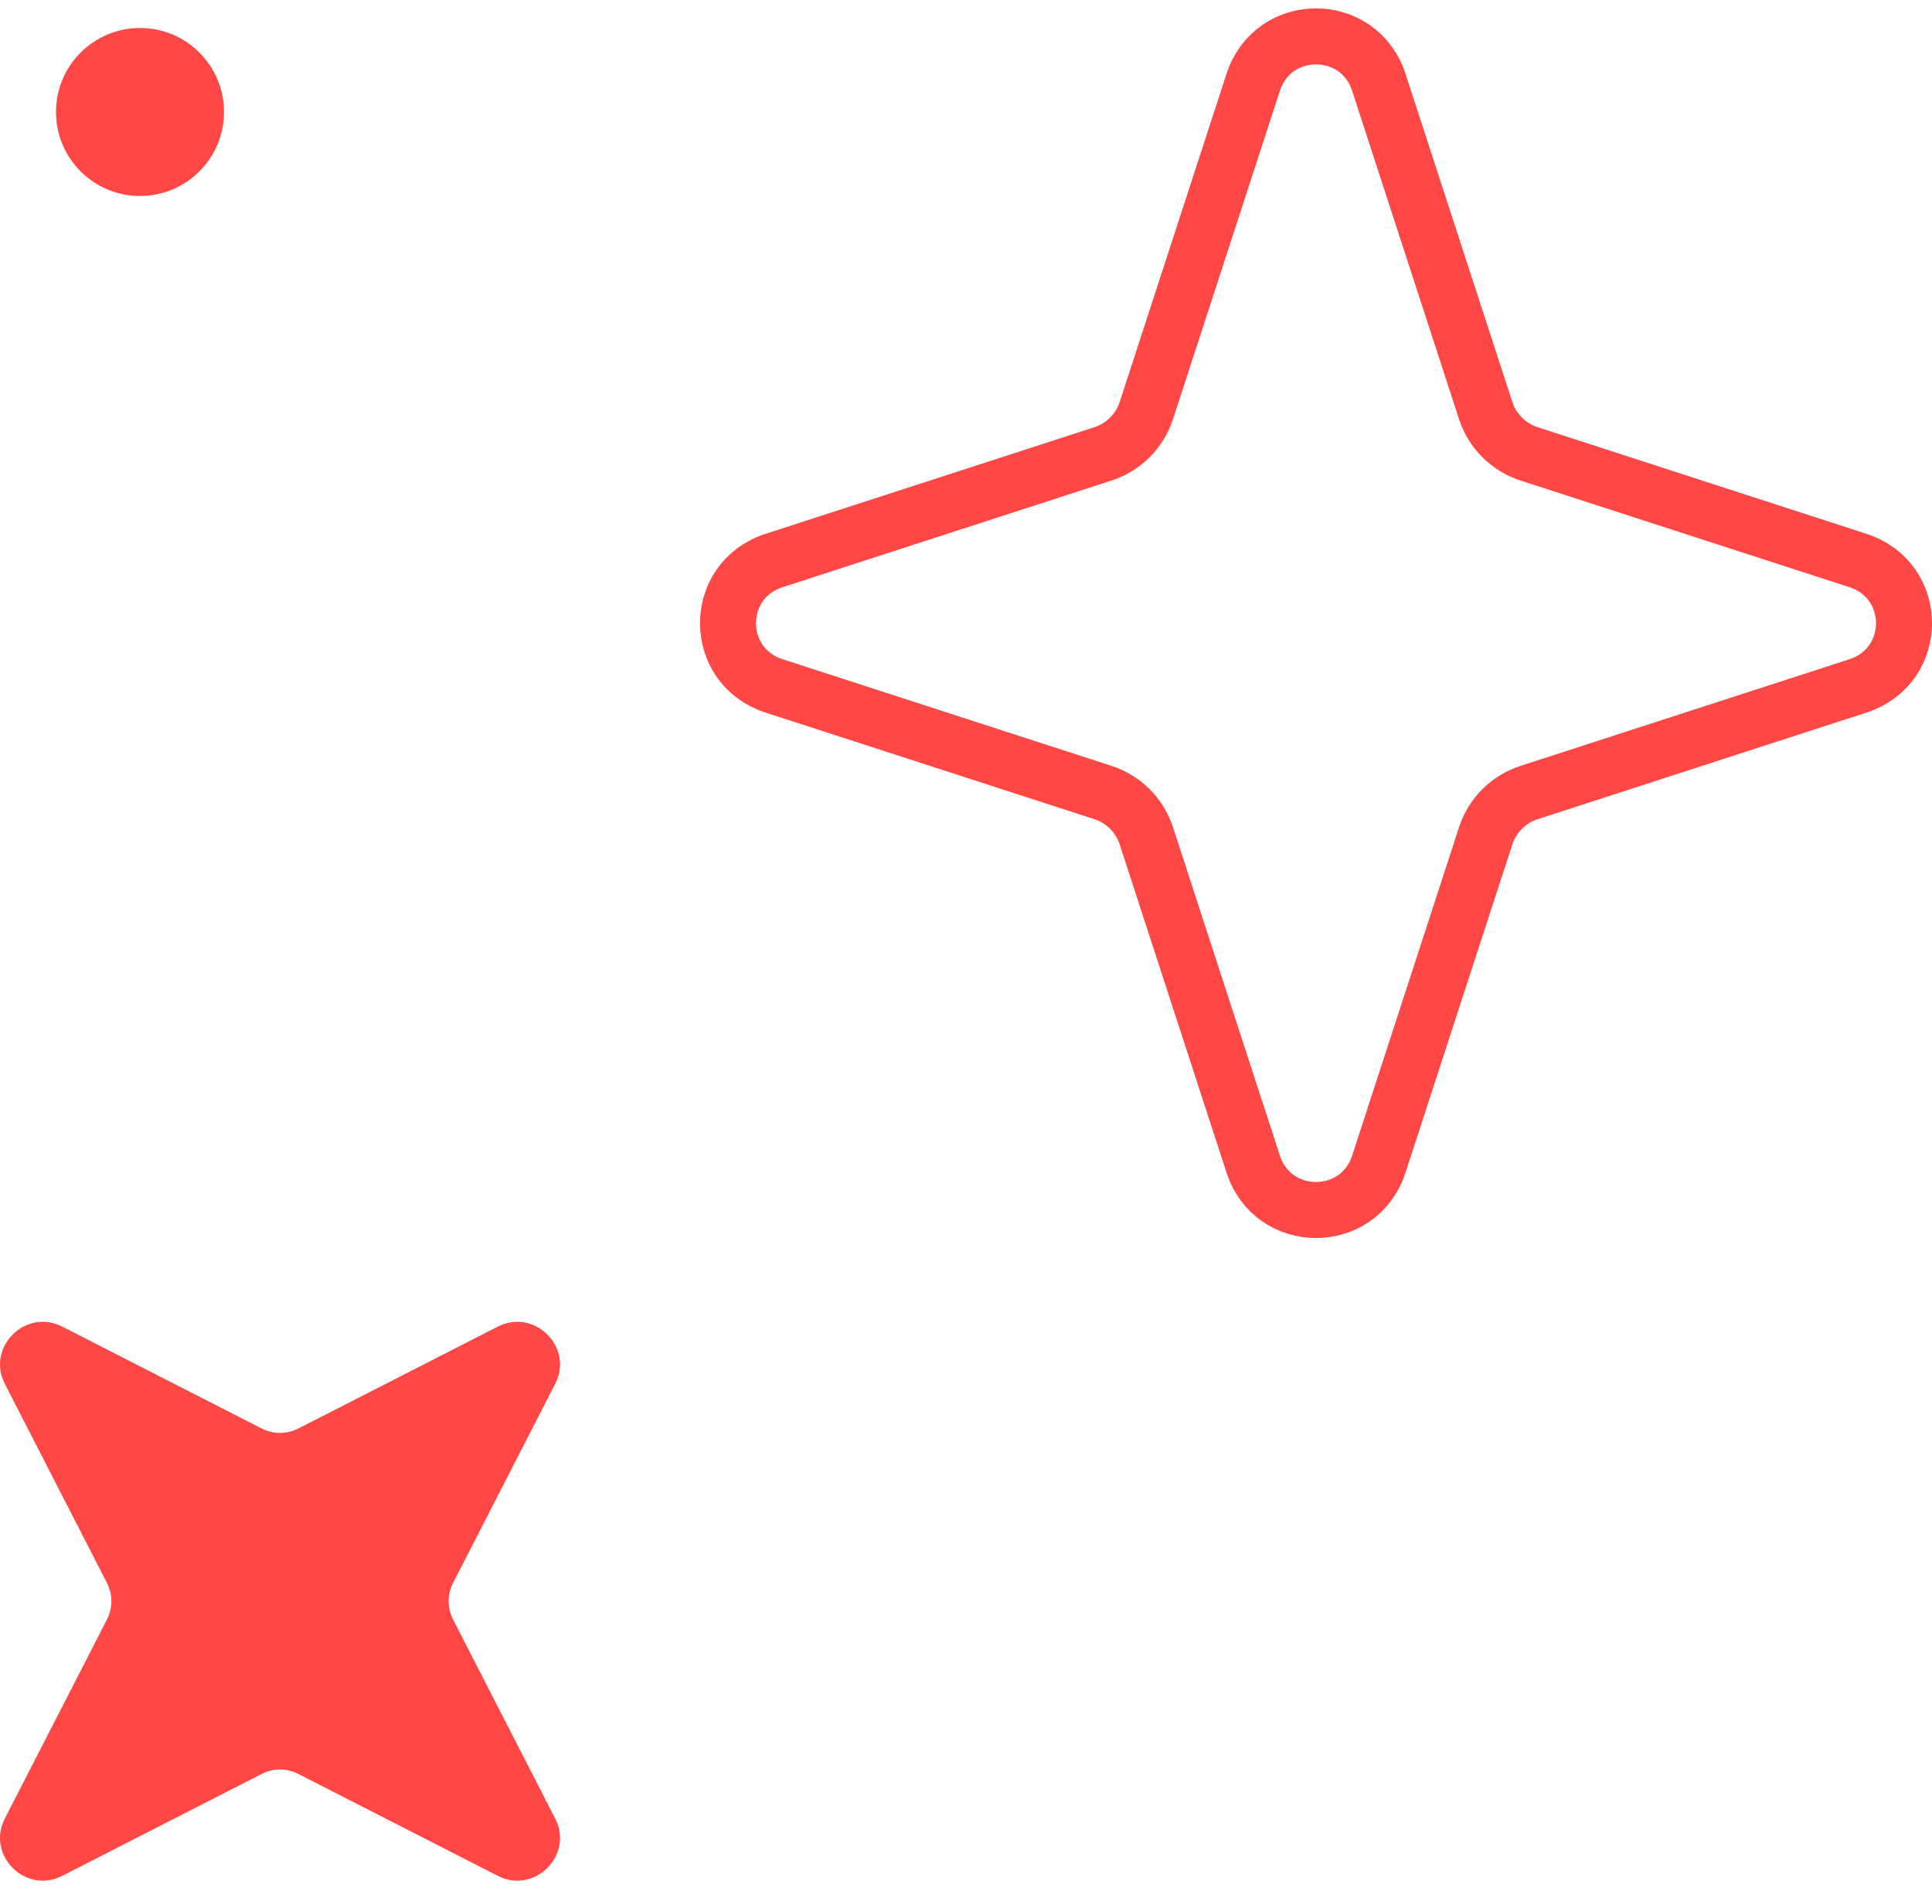 <?xml version="1.0" encoding="UTF-8"?> <svg xmlns="http://www.w3.org/2000/svg" width="69" height="68" viewBox="0 0 69 68" fill="none"><path d="M3.802 57.879L0.173 64.954C-0.499 66.262 0.912 67.671 2.223 67L9.311 63.379C9.748 63.144 10.252 63.144 10.689 63.379L17.777 67C19.088 67.671 20.499 66.262 19.827 64.954L16.198 57.879C15.963 57.443 15.963 56.941 16.198 56.505L19.827 49.429C20.499 48.122 19.088 46.713 17.777 47.384L10.689 51.005C10.252 51.24 9.748 51.24 9.311 51.005L2.223 47.384C0.912 46.713 -0.499 48.122 0.173 49.429L3.802 56.505C4.037 56.941 4.037 57.443 3.802 57.879Z" fill="#FF4746"></path><path d="M40.934 29.835L44.759 41.586C45.476 43.763 48.524 43.763 49.241 41.586L53.066 29.835C53.305 29.119 53.873 28.552 54.59 28.314L66.364 24.496C68.545 23.78 68.545 20.738 66.364 20.023L54.59 16.205C53.873 15.966 53.305 15.4 53.066 14.684L49.241 2.933C48.524 0.755 45.476 0.755 44.759 2.933L40.934 14.684C40.695 15.4 40.127 15.966 39.41 16.205L27.636 20.023C25.455 20.738 25.455 23.78 27.636 24.496L39.41 28.314C40.127 28.552 40.695 29.119 40.934 29.835Z" stroke="#FF4746" stroke-width="2"></path><circle cx="5" cy="4" r="3" fill="#FF4746"></circle></svg> 